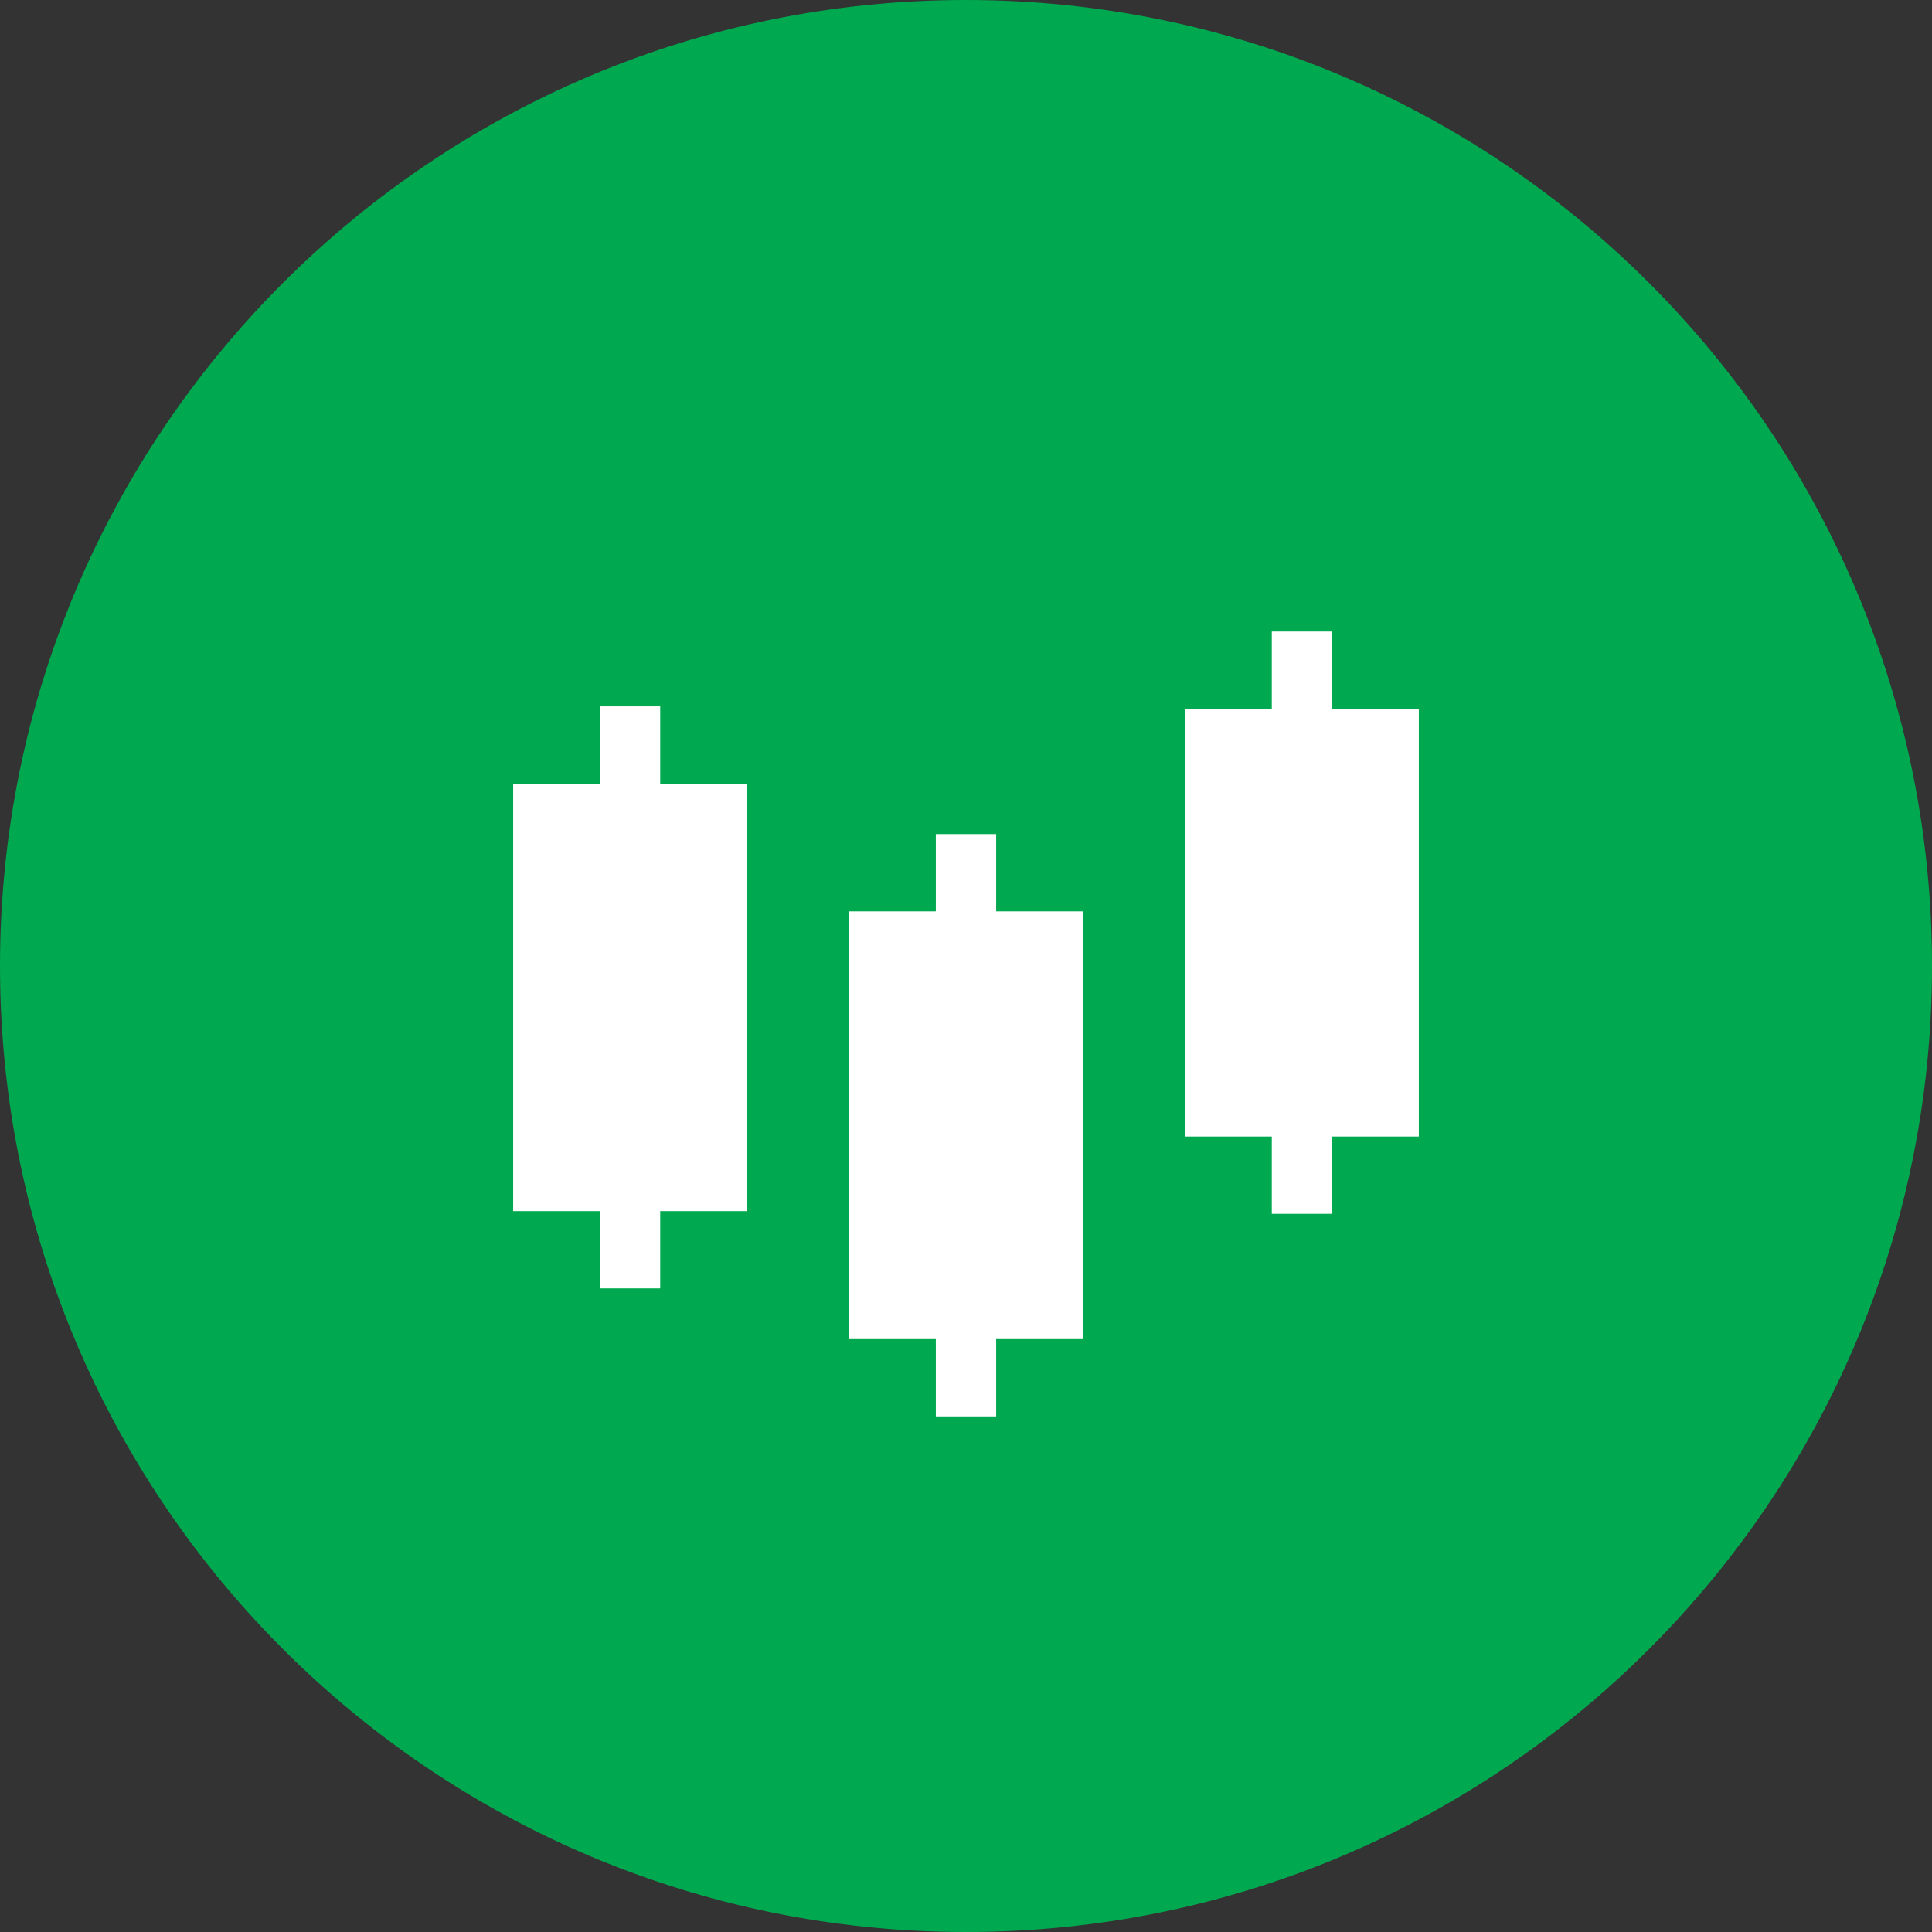 <svg width="50" height="50" viewBox="0 0 50 50" fill="none" xmlns="http://www.w3.org/2000/svg">
<rect x="0" y="0" width="50" height="50" fill="#333333" stroke="none"/>
<g clip-path="url(#clip0_106_181)">
<path d="M25 50C38.807 50 50 38.807 50 25C50 11.193 38.807 0 25 0C11.193 0 0 11.193 0 25C0 38.807 11.193 50 25 50Z" fill="#00A94F"/>
<path d="M15.523 33.344H17.086V31.344H19.32V20.281H17.086V18.281H15.523V20.281H13.281V31.344H15.523V33.344Z" fill="white"/>
<path d="M24.219 36.656H25.781V34.656H28.023V23.586H25.781V21.586H24.219V23.586H21.977V34.656H24.219V36.656Z" fill="white"/>
<path d="M34.477 16.344H32.914V18.344H30.68V29.414H32.914V31.414H34.477V29.414H36.719V18.344H34.477V16.344Z" fill="white"/>
</g>
<defs>
<clipPath id="clip0_106_181">
<rect width="50" height="50" fill="white"/>
</clipPath>
</defs>
</svg>
